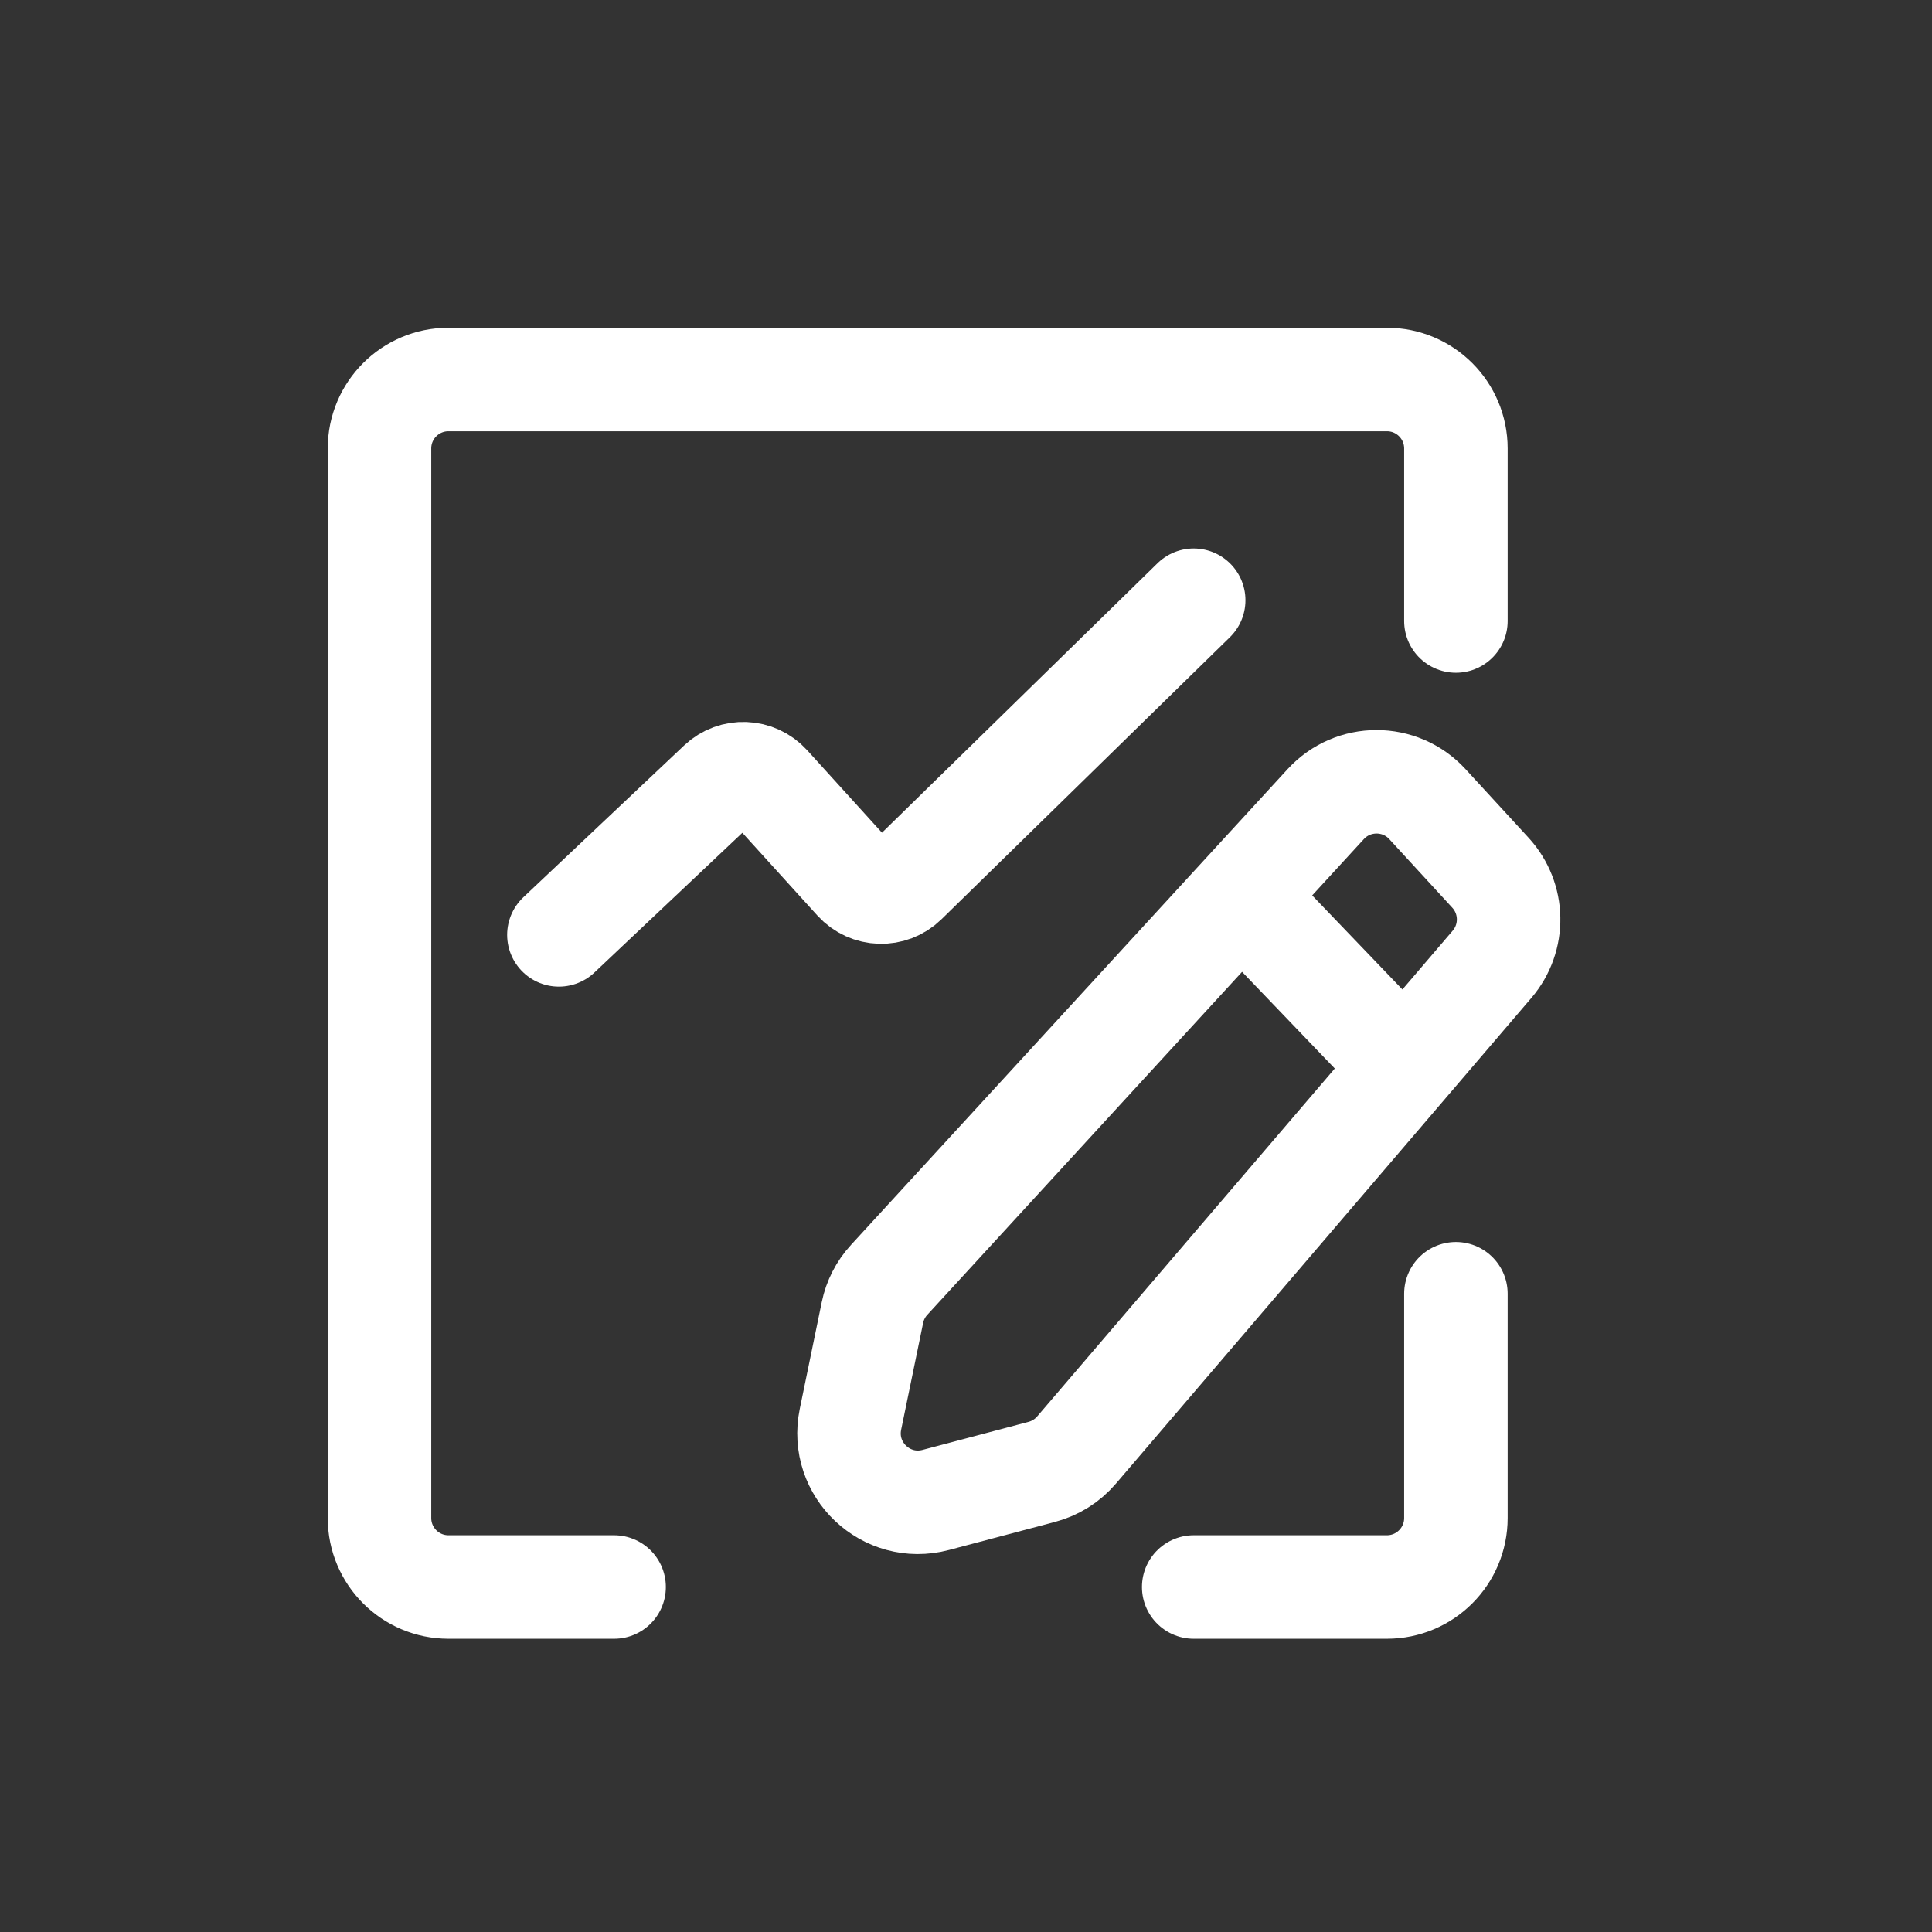 <svg width="56" height="56" viewBox="0 0 56 56" fill="none" xmlns="http://www.w3.org/2000/svg">
<rect x="0" y="0" width="56" height="56" fill="#333333" stroke="none"/>
<path d="M17.8 46H13C11.895 46 11 45.105 11 44V13C11 11.895 11.895 11 13 11H40.2C41.305 11 42.2 11.895 42.2 13V18" stroke="white" stroke-width="3" stroke-miterlimit="10" stroke-linecap="round"/>
<path d="M42.2 37.5V44C42.2 45.105 41.305 46 40.2 46H34.6" stroke="white" stroke-width="3" stroke-miterlimit="10" stroke-linecap="round"/>
<path d="M16.2 27.098L20.858 22.699C21.266 22.314 21.909 22.339 22.286 22.754L24.803 25.529C25.184 25.949 25.837 25.969 26.242 25.572L34.6 17.398" stroke="white" stroke-width="3" stroke-miterlimit="10" stroke-linecap="round"/>
<path d="M25.288 38.045C25.361 37.69 25.529 37.362 25.774 37.096L38.427 23.308C39.219 22.445 40.581 22.445 41.374 23.308L43.201 25.297C43.885 26.043 43.905 27.181 43.248 27.95L31.205 42.029C30.941 42.338 30.59 42.559 30.197 42.663L27.122 43.477C25.686 43.857 24.352 42.595 24.651 41.14L25.288 38.045Z" stroke="white" stroke-width="3" stroke-miterlimit="10" stroke-linecap="round"/>
<path d="M36 26L40.7 30.9" stroke="white" stroke-width="3" stroke-miterlimit="10" stroke-linecap="round"/>
</svg>
